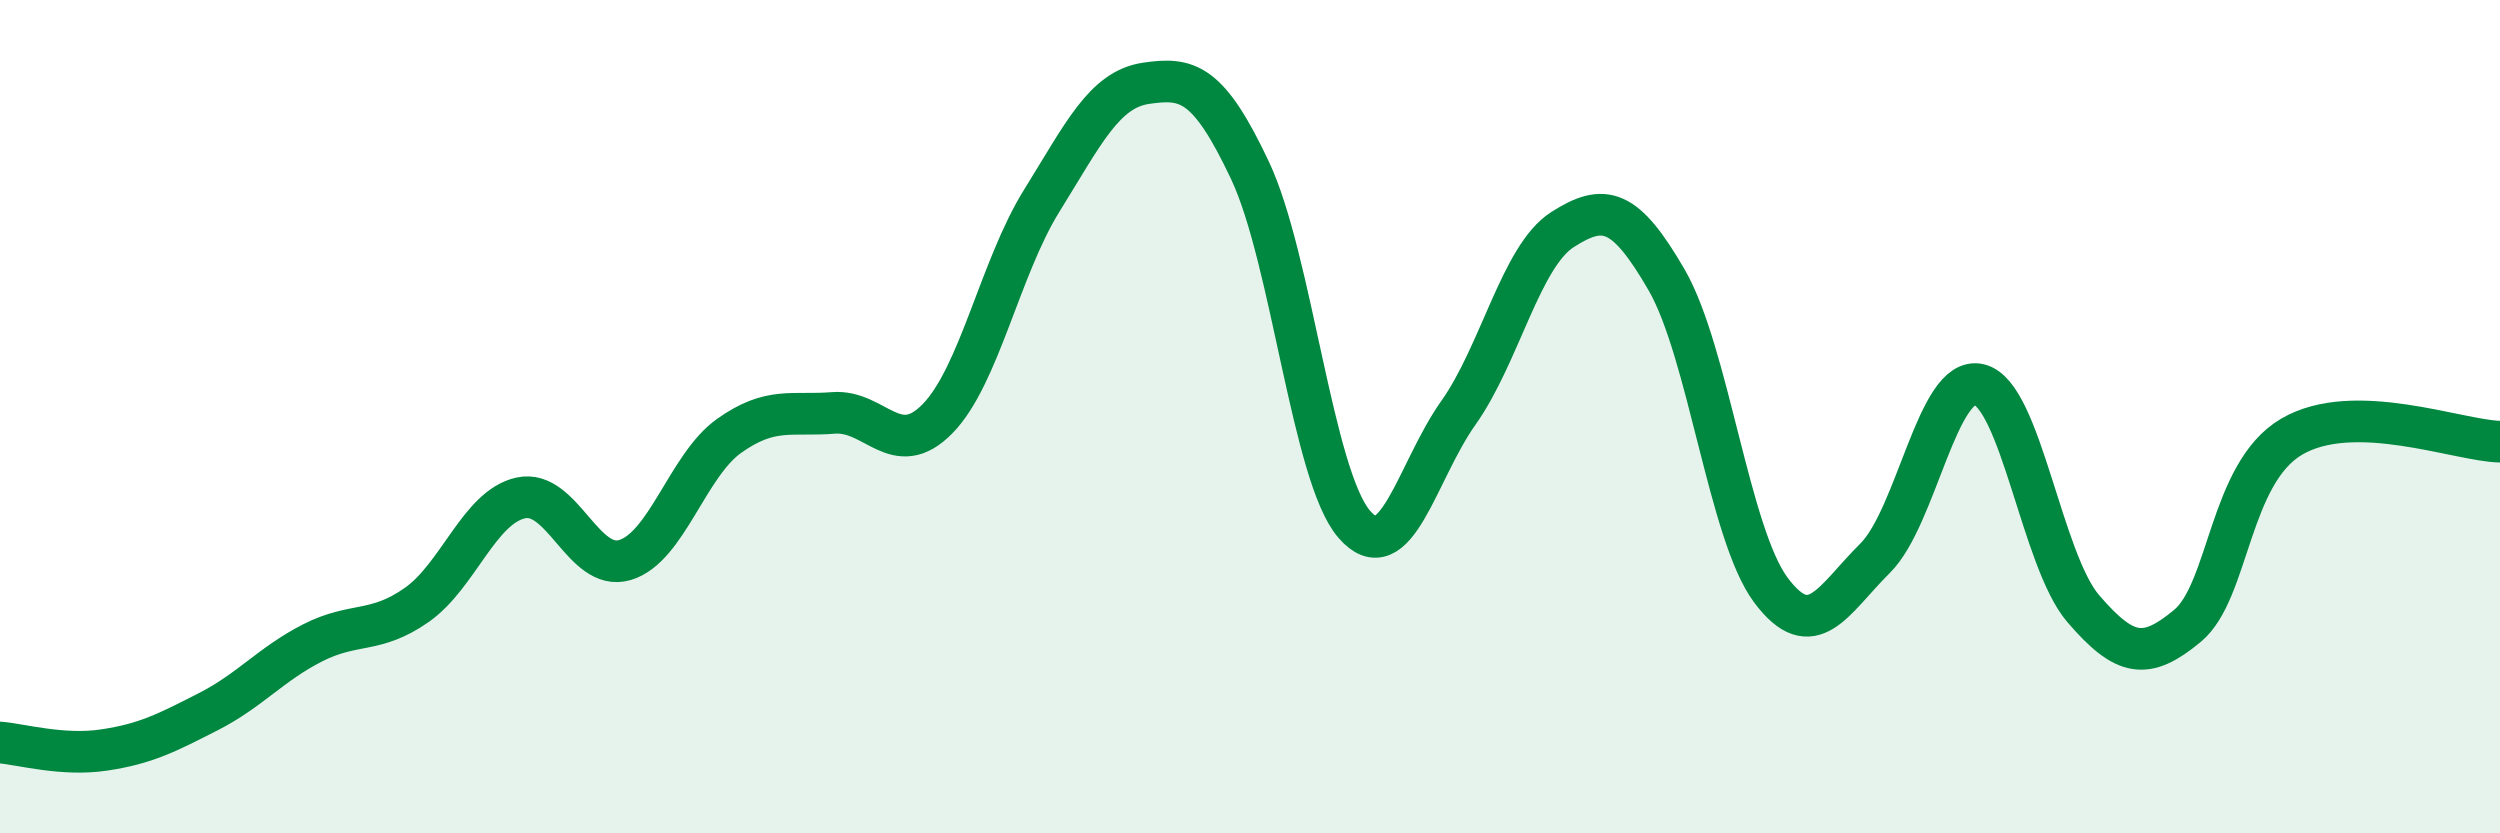 
    <svg width="60" height="20" viewBox="0 0 60 20" xmlns="http://www.w3.org/2000/svg">
      <path
        d="M 0,17.82 C 0.5,17.86 1.5,18.15 2.5,18 C 3.5,17.85 4,17.59 5,17.08 C 6,16.57 6.5,15.94 7.5,15.43 C 8.5,14.92 9,15.22 10,14.52 C 11,13.82 11.5,12.17 12.5,11.95 C 13.5,11.73 14,13.74 15,13.44 C 16,13.14 16.5,11.17 17.5,10.46 C 18.5,9.75 19,9.99 20,9.91 C 21,9.83 21.5,11.07 22.5,10.05 C 23.5,9.03 24,6.43 25,4.82 C 26,3.21 26.5,2.15 27.5,2 C 28.5,1.85 29,1.97 30,4.09 C 31,6.21 31.5,11.42 32.5,12.58 C 33.5,13.74 34,11.32 35,9.91 C 36,8.5 36.5,6.15 37.5,5.51 C 38.5,4.87 39,4.99 40,6.72 C 41,8.45 41.5,12.82 42.5,14.16 C 43.5,15.5 44,14.39 45,13.4 C 46,12.41 46.5,8.99 47.5,9.23 C 48.5,9.47 49,13.45 50,14.61 C 51,15.77 51.5,15.85 52.5,15.02 C 53.5,14.19 53.5,11.36 55,10.48 C 56.5,9.6 59,10.58 60,10.6L60 20L0 20Z"
        fill="#008740"
        opacity="0.1"
        stroke-linecap="round"
        stroke-linejoin="round"
      />
      <path
        d="M 0,17.82 C 0.5,17.86 1.5,18.15 2.5,18 C 3.5,17.85 4,17.59 5,17.08 C 6,16.57 6.5,15.94 7.5,15.43 C 8.5,14.92 9,15.22 10,14.52 C 11,13.82 11.5,12.17 12.5,11.95 C 13.5,11.73 14,13.74 15,13.44 C 16,13.14 16.5,11.17 17.5,10.46 C 18.5,9.75 19,9.99 20,9.91 C 21,9.83 21.5,11.07 22.5,10.05 C 23.5,9.03 24,6.43 25,4.82 C 26,3.21 26.5,2.15 27.5,2 C 28.5,1.85 29,1.97 30,4.09 C 31,6.21 31.5,11.42 32.5,12.58 C 33.5,13.74 34,11.32 35,9.91 C 36,8.5 36.5,6.15 37.5,5.51 C 38.5,4.87 39,4.99 40,6.72 C 41,8.45 41.5,12.82 42.5,14.16 C 43.5,15.5 44,14.39 45,13.4 C 46,12.41 46.5,8.99 47.5,9.23 C 48.5,9.47 49,13.45 50,14.61 C 51,15.77 51.5,15.85 52.5,15.02 C 53.5,14.19 53.5,11.36 55,10.48 C 56.5,9.6 59,10.58 60,10.6"
        stroke="#008740"
        stroke-width="1"
        fill="none"
        stroke-linecap="round"
        stroke-linejoin="round"
      />
    </svg>
  